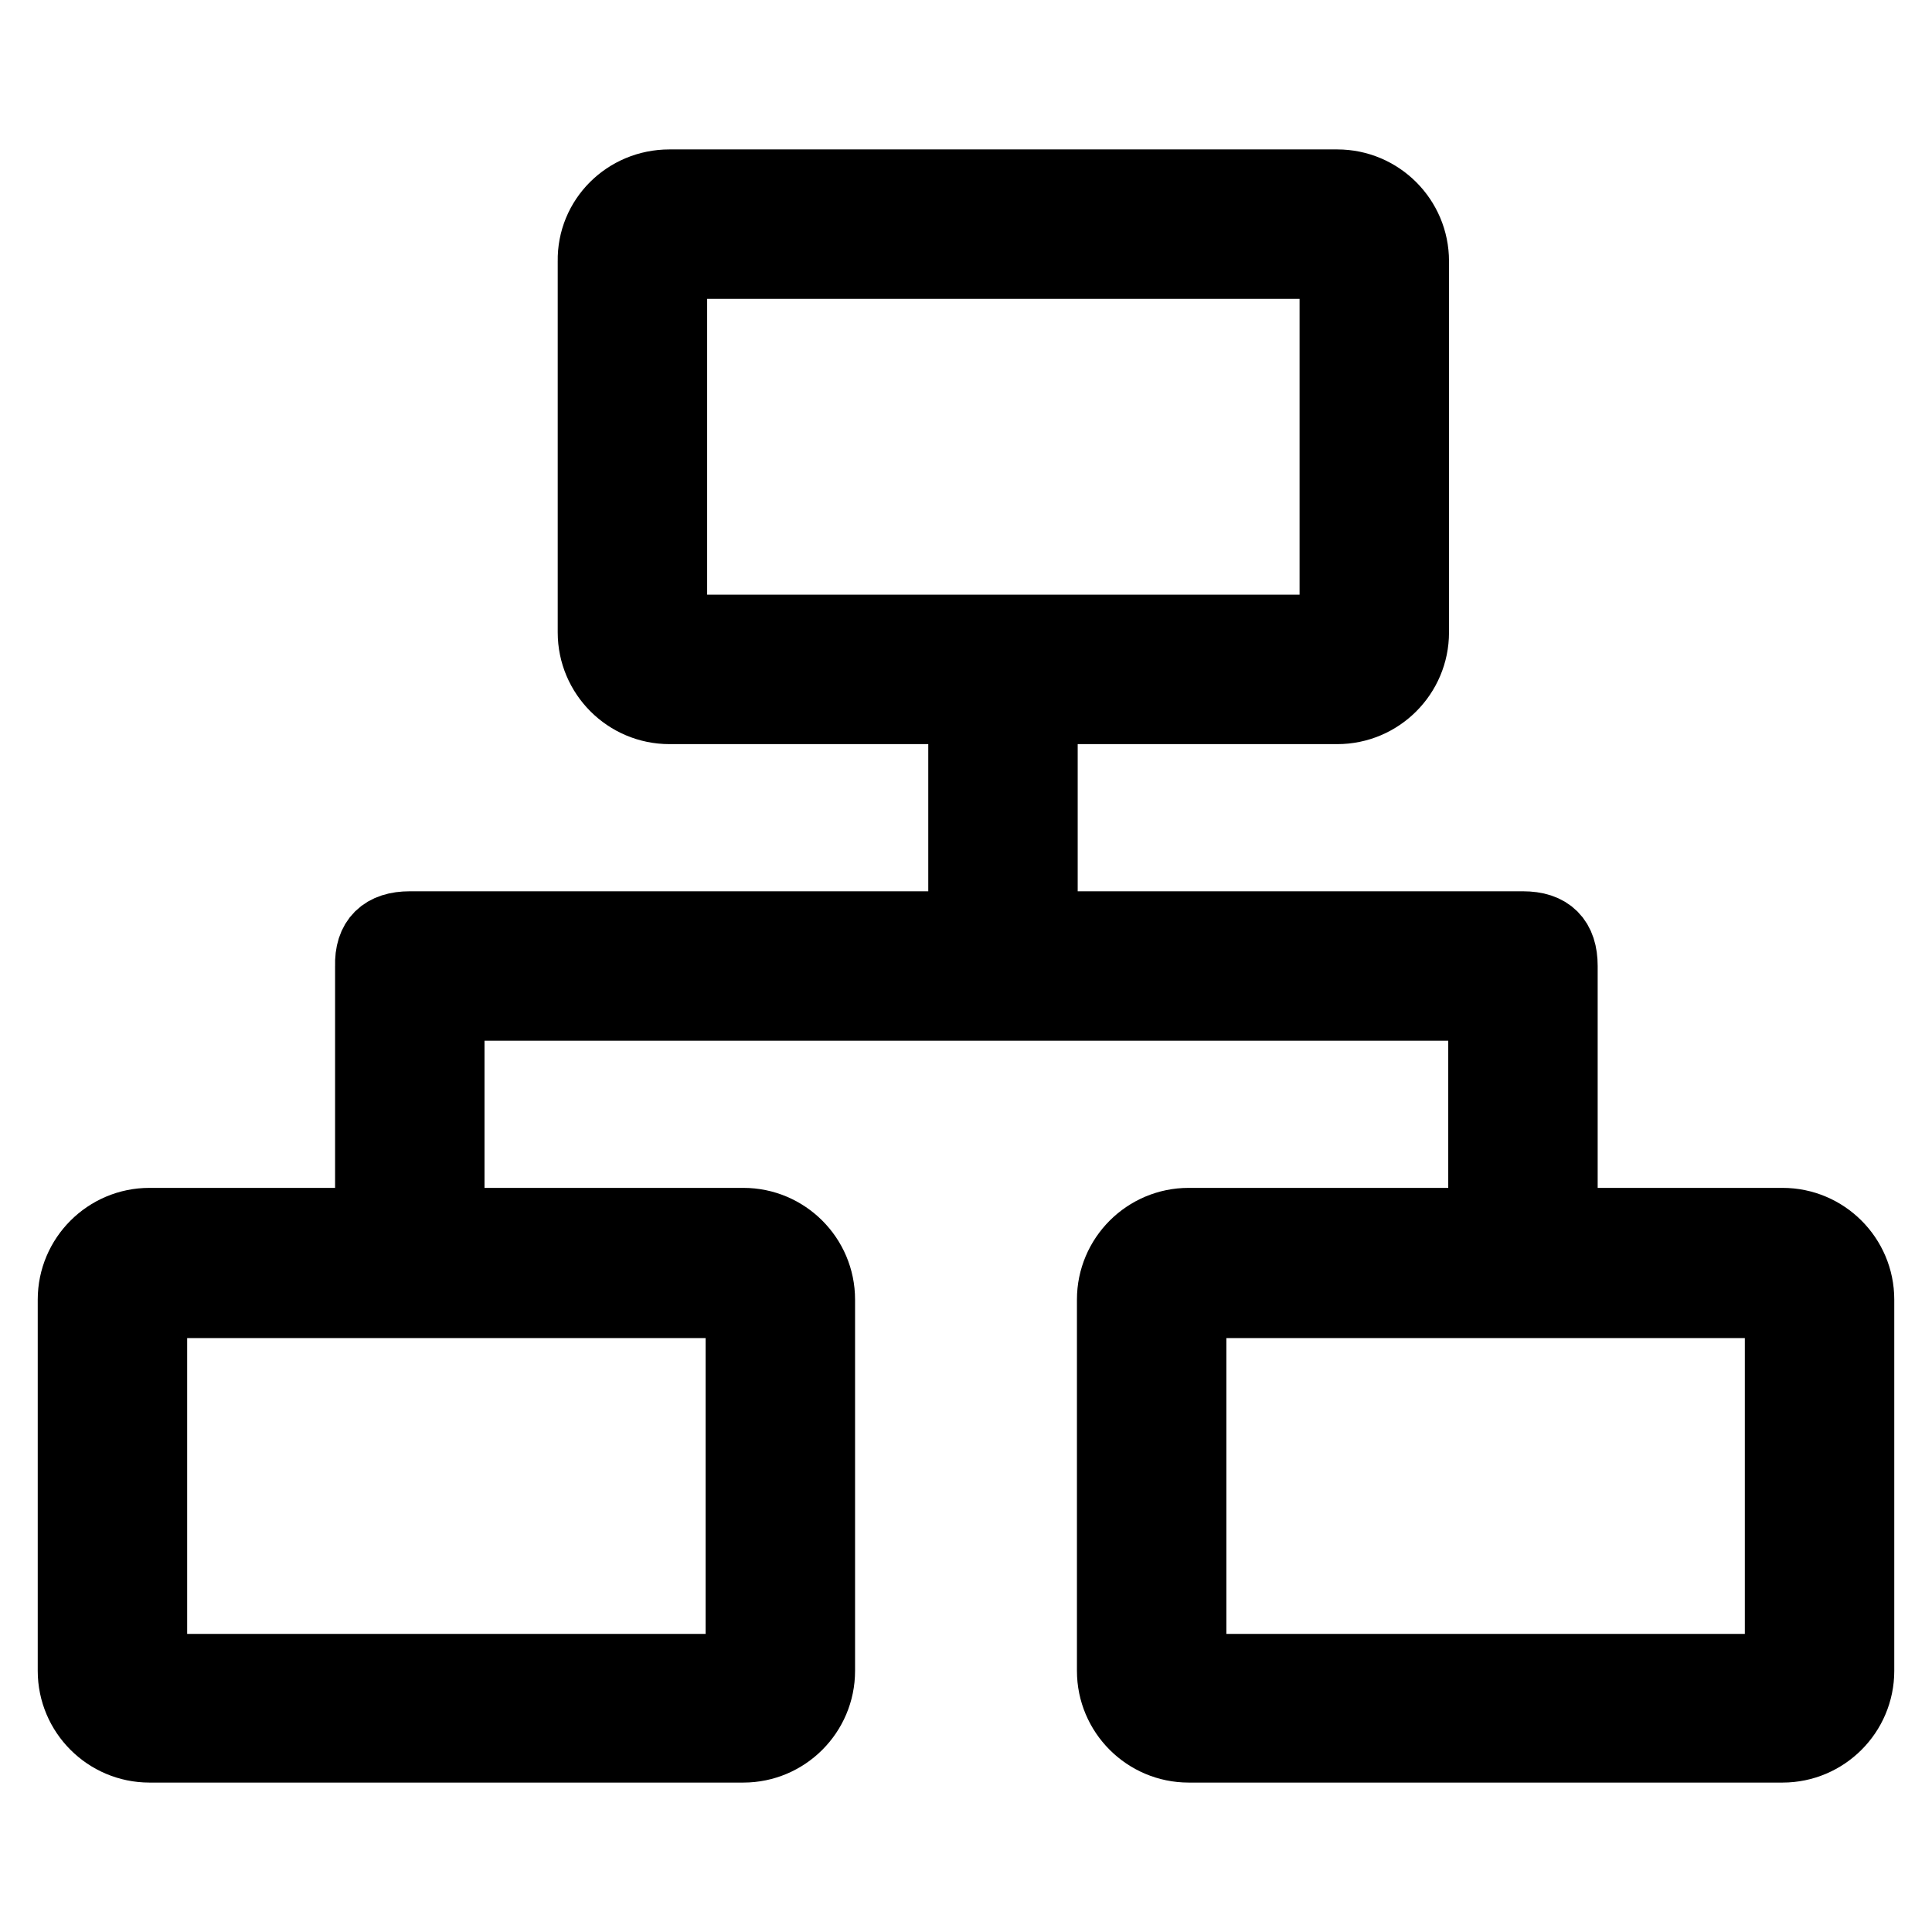 <?xml version="1.0" encoding="utf-8"?>
<!-- Svg Vector Icons : http://www.onlinewebfonts.com/icon -->
<!DOCTYPE svg PUBLIC "-//W3C//DTD SVG 1.1//EN" "http://www.w3.org/Graphics/SVG/1.1/DTD/svg11.dtd">
<svg version="1.1" xmlns="http://www.w3.org/2000/svg" xmlns:xlink="http://www.w3.org/1999/xlink" x="0px" y="0px" viewBox="0 0 256 256" enable-background="new 0 0 256 256" xml:space="preserve">
<g> <path stroke-width="10" fill-opacity="0" stroke="#000000"  d="M88.7,34.6v49.2h88.5V34.6H88.7z M88.7,24.8h88.5c5.4,0,9.8,4.4,9.8,9.8l0,0v49.2c0,5.4-4.4,9.8-9.8,9.8 l0,0H88.7c-5.4,0-9.8-4.4-9.8-9.8V34.6C78.8,29.2,83.2,24.8,88.7,24.8z M19.8,172.3v49.2h78.7v-49.2H19.8z M19.8,162.4h78.7 c5.4,0,9.8,4.4,9.8,9.8l0,0v49.2c0,5.4-4.4,9.8-9.8,9.8l0,0H19.8c-5.4,0-9.8-4.4-9.8-9.8l0,0v-49.2C10,166.8,14.4,162.4,19.8,162.4 L19.8,162.4z M157.5,172.3v49.2h78.7v-49.2H157.5z M157.5,162.4h78.7c5.4,0,9.8,4.4,9.8,9.8v49.2c0,5.4-4.4,9.8-9.8,9.8l0,0h-78.7 c-5.4,0-9.8-4.4-9.8-9.8l0,0v-49.2C147.7,166.8,152.1,162.4,157.5,162.4L157.5,162.4z M54.3,123.1h147.5c3.3,0,4.9,1.6,4.9,4.9l0,0 c0,3.3-1.6,4.9-4.9,4.9H54.3c-3.3,0-4.9-1.6-4.9-4.9l0,0C49.3,124.7,51,123.1,54.3,123.1L54.3,123.1z M54.3,123.1L54.3,123.1 c3.3,0,4.9,1.6,4.9,4.9v39.3c0,3.3-1.6,4.9-4.9,4.9l0,0c-3.3,0-4.9-1.6-4.9-4.9V128C49.3,124.7,51,123.1,54.3,123.1z M201.8,123.1 L201.8,123.1c3.3,0,4.9,1.6,4.9,4.9v39.3c0,3.3-1.6,4.9-4.9,4.9l0,0c-3.3,0-4.9-1.6-4.9-4.9V128 C196.8,124.7,198.5,123.1,201.8,123.1z M132.9,83.8L132.9,83.8c3.3,0,4.9,1.6,4.9,4.9V128c0,3.3-1.6,4.9-4.9,4.9l0,0 c-3.3,0-4.9-1.6-4.9-4.9V88.7C128,85.4,129.6,83.8,132.9,83.8z"/></g>
</svg>